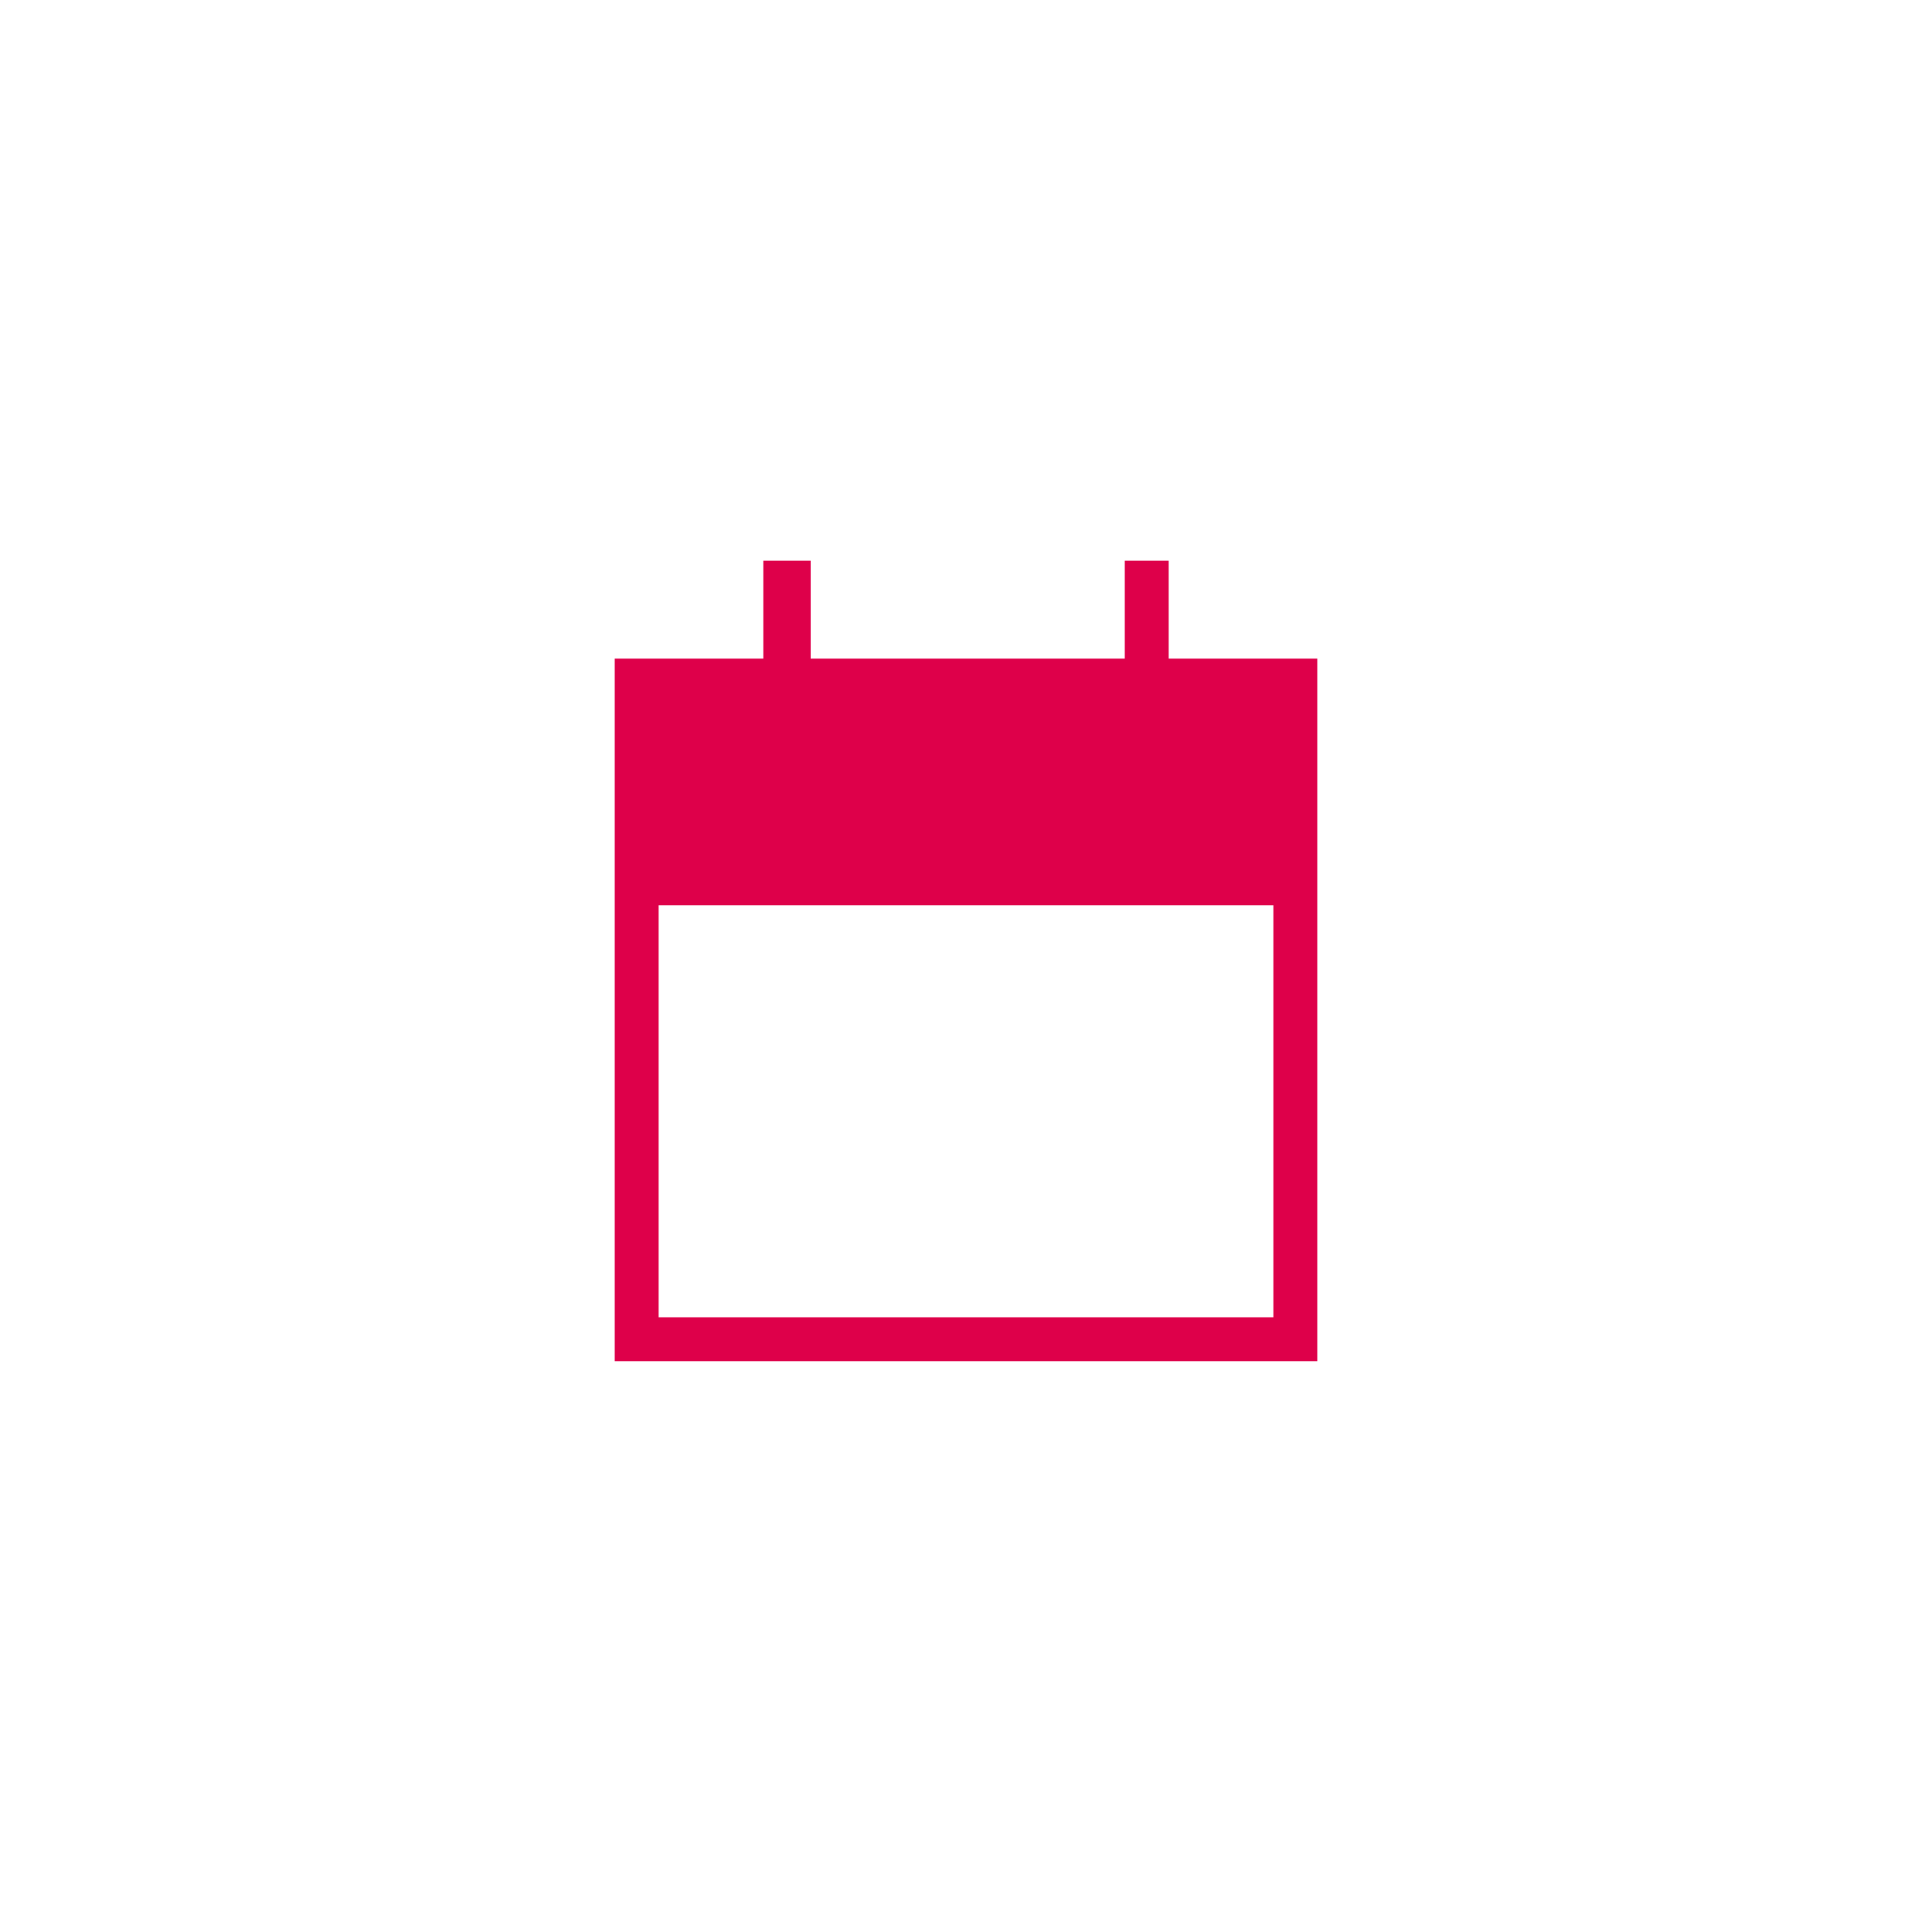 <svg width="44" height="44" viewBox="0 0 44 44" fill="none" xmlns="http://www.w3.org/2000/svg">
<rect width="44" height="44" fill="white"/>
<path d="M14 31V15H17.384V12.77H18.462V15H25.616V12.77H26.616V15H30V31H14ZM15 30H29V20.616H15V30Z" fill="#DE004A"/>
</svg>
